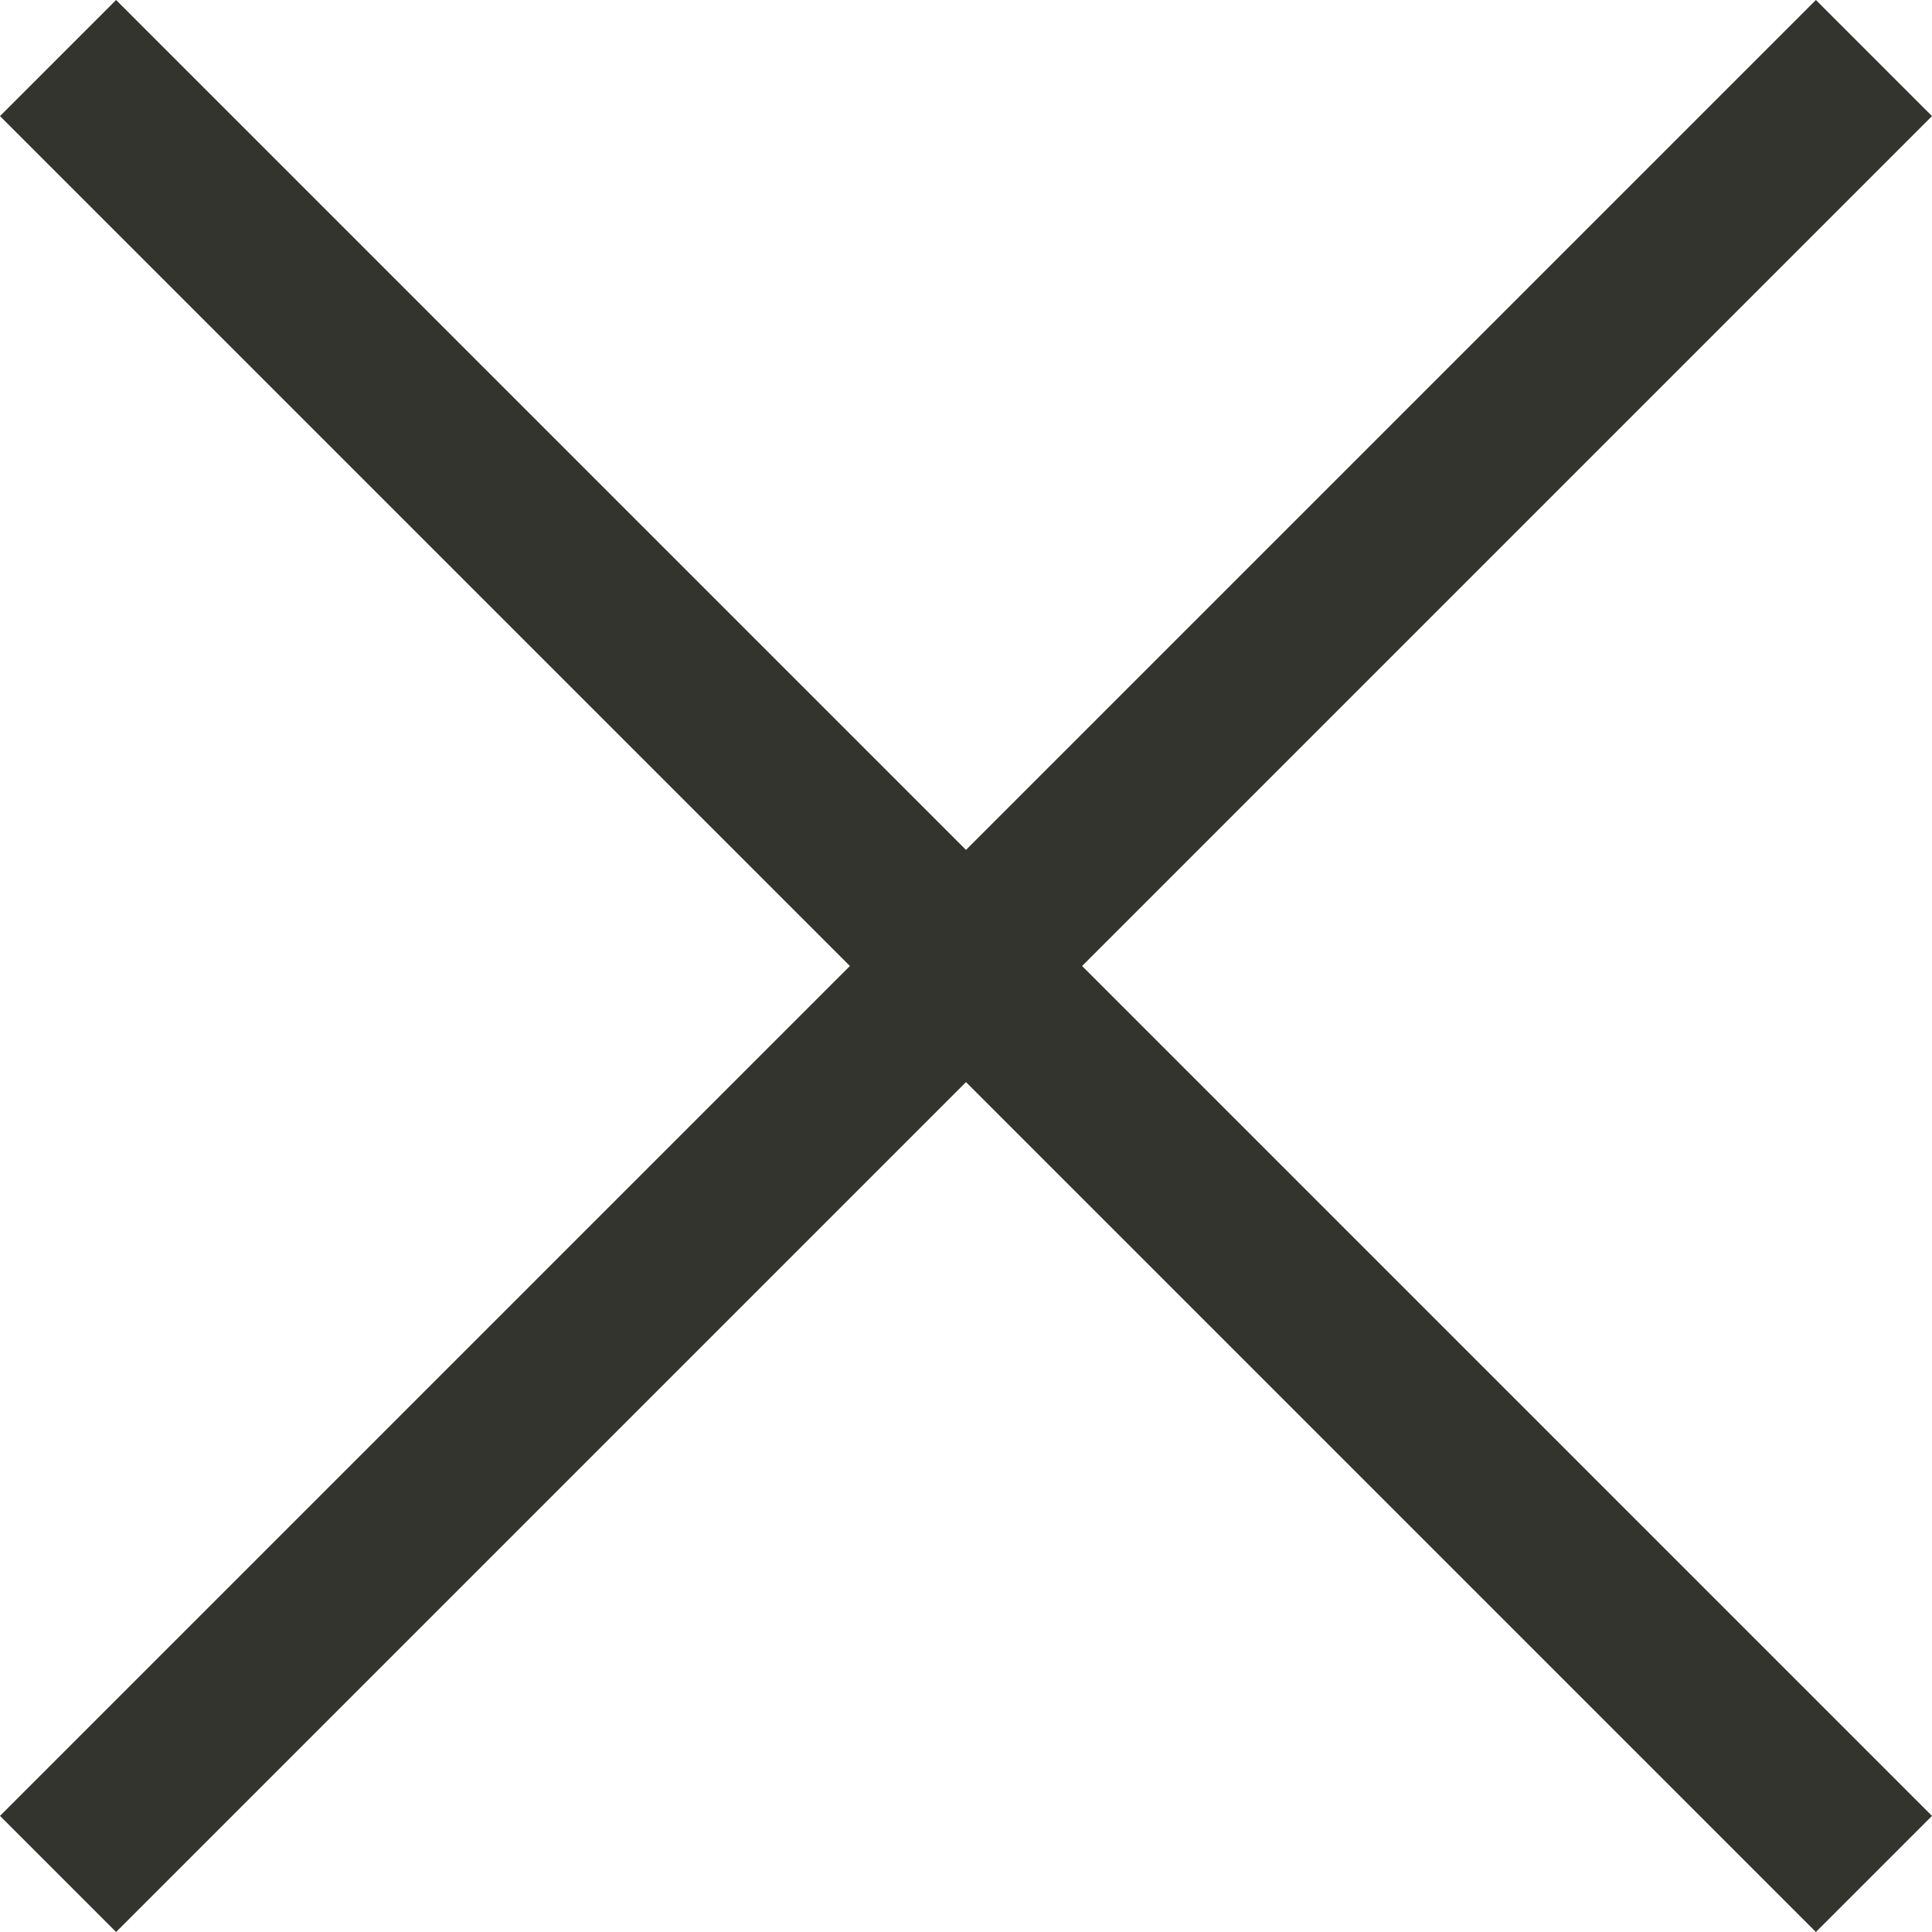 <svg xmlns="http://www.w3.org/2000/svg" width="23.533" height="23.533" viewBox="0 0 23.533 23.533">
  <g id="Raggruppa_3403" data-name="Raggruppa 3403" transform="translate(0.707 0.707)">
    <path id="Linea_8" data-name="Linea 8" d="M31.281,1H0V-1H31.281Z" transform="translate(0 0) rotate(45)" fill="#33342e"/>
    <path id="Linea_152" data-name="Linea 152" d="M31.281,1H0V-1H31.281Z" transform="translate(0 22.119) rotate(-45)" fill="#33342e"/>
  </g>
</svg>

